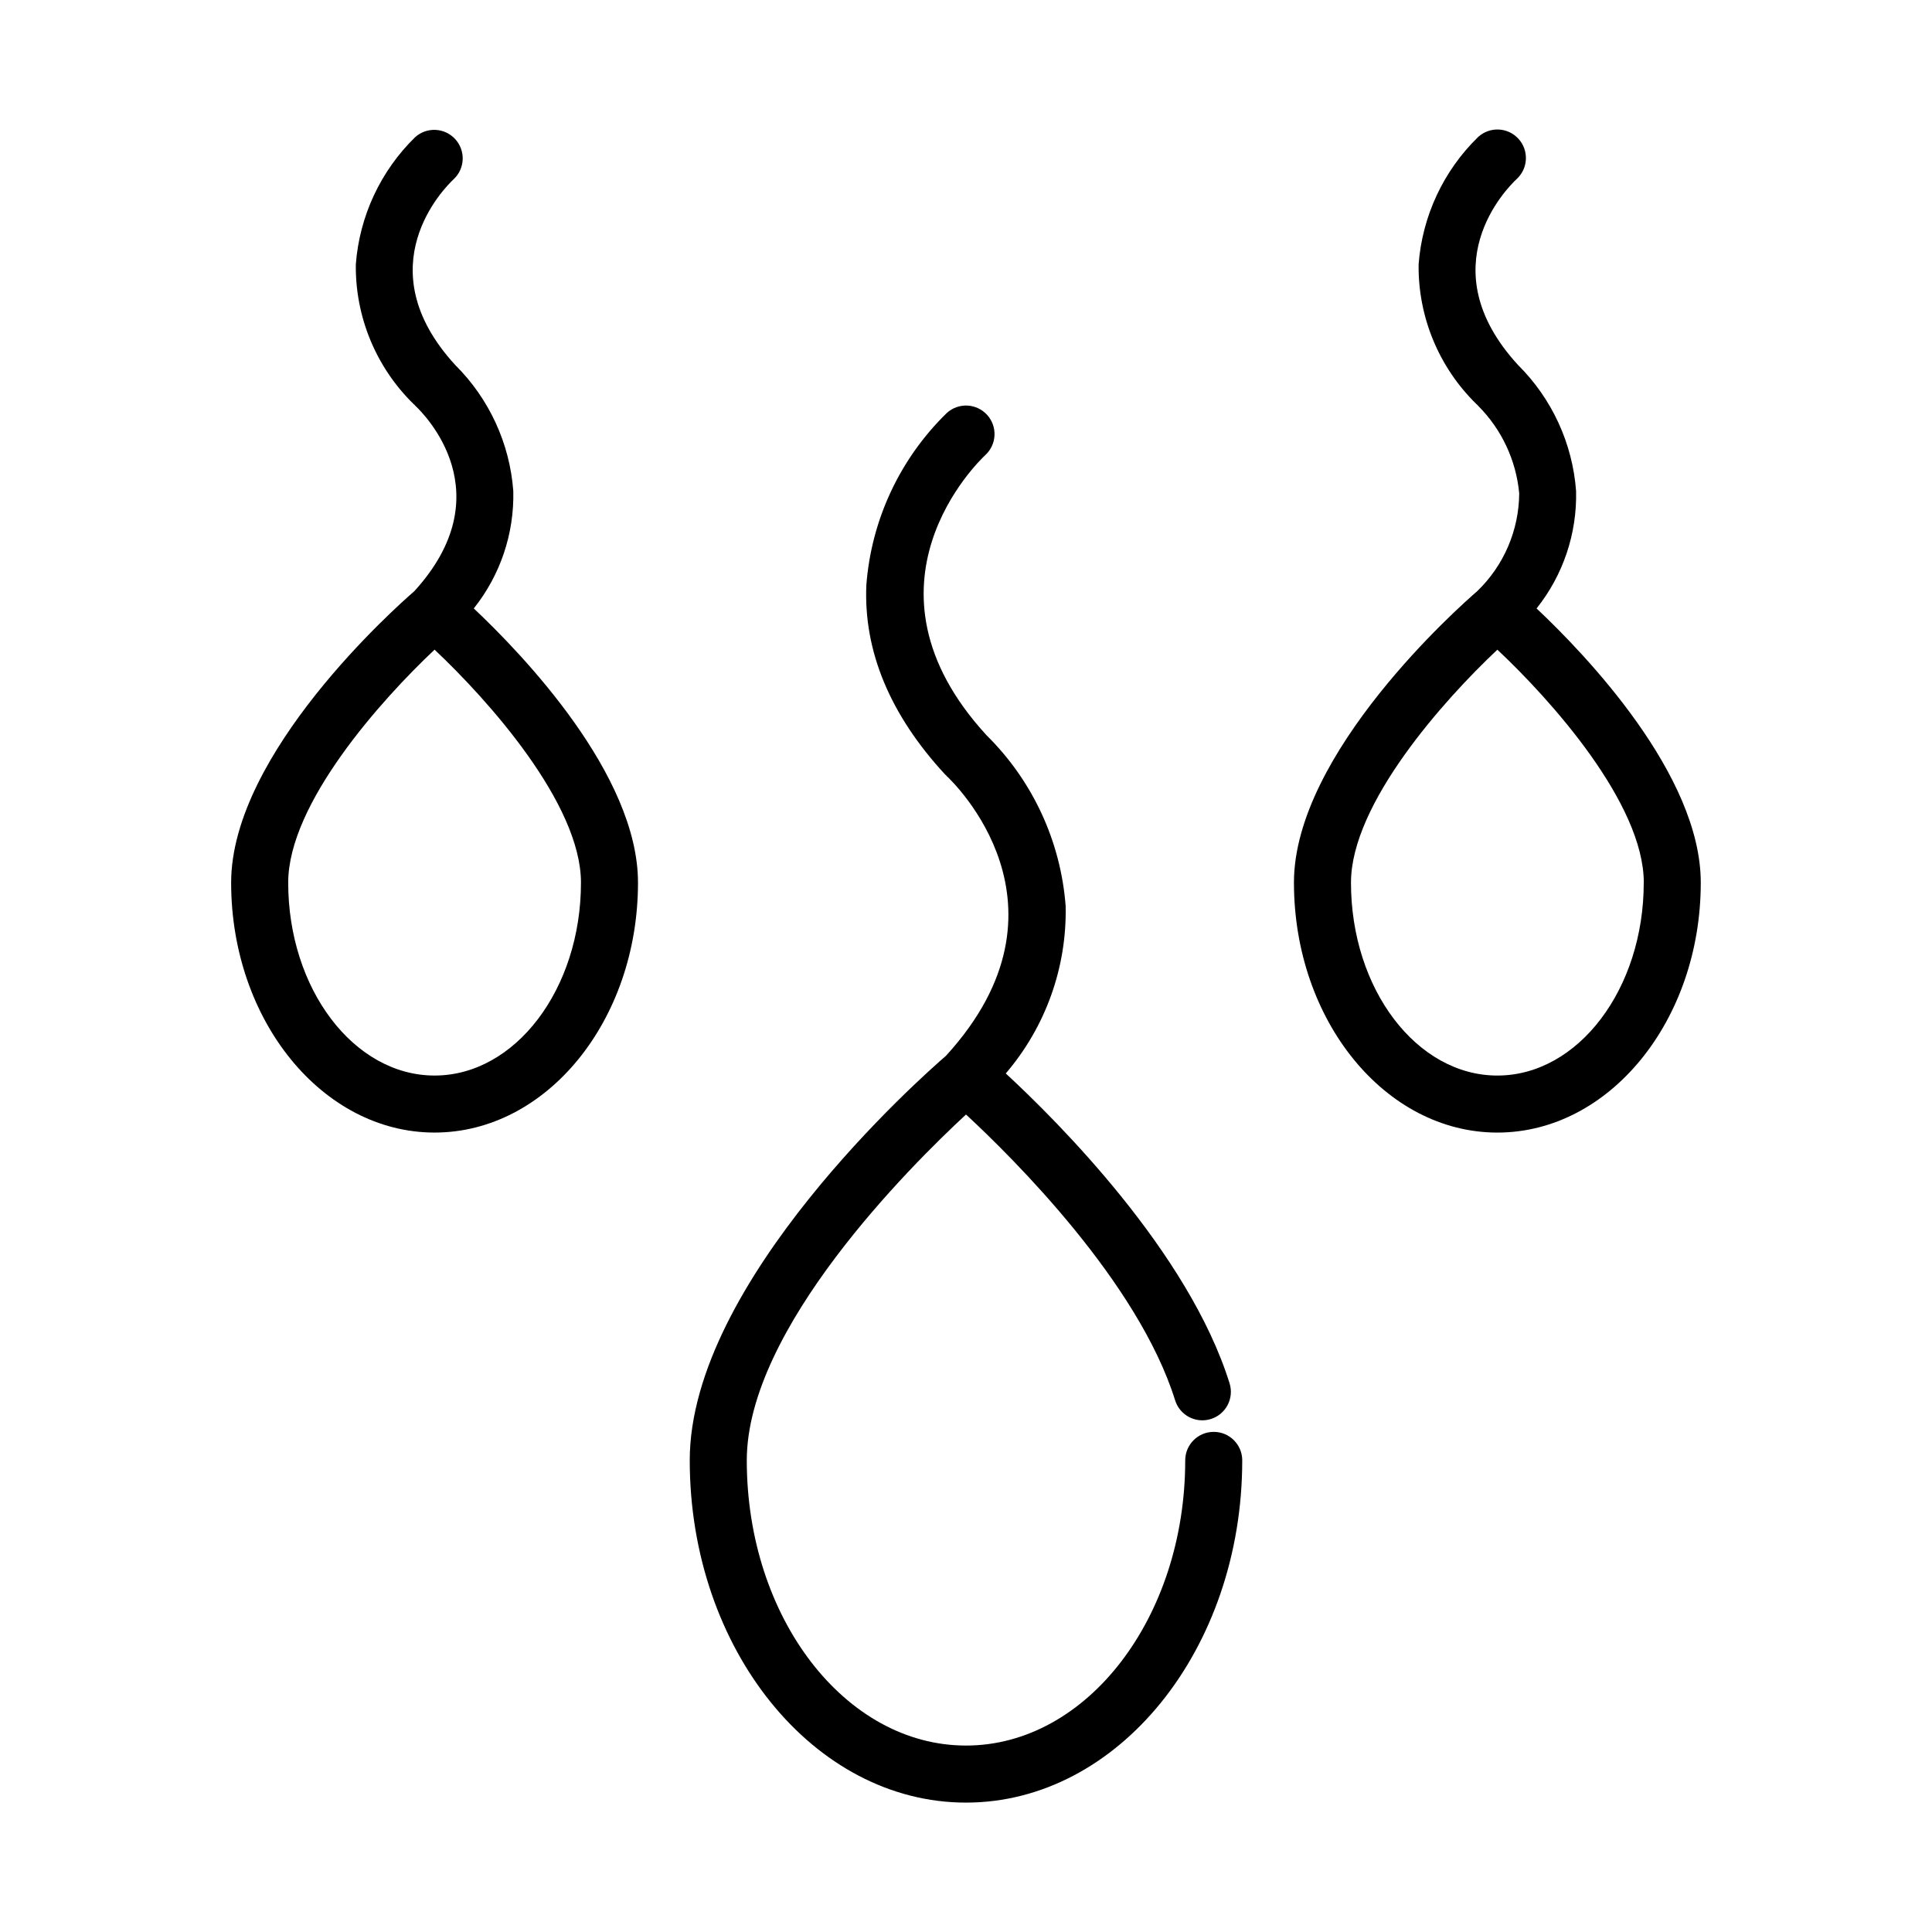 <?xml version="1.0" encoding="UTF-8"?>
<!-- Uploaded to: SVG Repo, www.svgrepo.com, Generator: SVG Repo Mixer Tools -->
<svg fill="#000000" width="800px" height="800px" version="1.1" viewBox="144 144 512 512" xmlns="http://www.w3.org/2000/svg">
 <g>
  <path d="m326.79 531.02c0 49.992 32.844 90.688 73.207 90.688 40.363 0 73.207-40.668 73.207-90.688h0.004c0-4.176-3.383-7.559-7.559-7.559-4.172 0-7.555 3.383-7.555 7.559 0 41.656-26.062 75.57-58.094 75.57s-58.094-33.891-58.094-75.57c0-34.867 43.277-77.938 58.094-91.664 12.594 11.652 45.672 44.492 55.418 75.738 1.242 3.984 5.481 6.207 9.465 4.965 3.988-1.242 6.211-5.481 4.969-9.465-10.863-34.809-45.551-69.395-59.312-82.121 10.559-12.324 16.207-28.109 15.871-44.336-1.289-17.133-8.738-33.223-20.969-45.285-36.48-39.742-1.926-72.762-0.328-74.246 3.074-2.824 3.281-7.606 0.461-10.68-2.824-3.078-7.602-3.281-10.68-0.461-12.418 12.102-19.992 28.316-21.305 45.605-0.742 17.48 6.258 34.355 20.867 50.172 0.105 0.109 0.227 0.191 0.336 0.297 0.109 0.105 0.055 0.098 0.102 0.137 1.512 1.391 36.137 34.387-0.211 74.129-6.312 5.445-67.895 59.879-67.895 107.21z"/>
  <path d="m259.17 444.14c29.727 0 53.906-29.727 53.906-66.234 0-28.676-30.684-60.574-43.52-72.668h0.004c7.035-8.824 10.742-19.84 10.469-31.121-0.941-12.617-6.402-24.469-15.383-33.383-23.84-25.961-2.852-46.977-0.363-49.297h0.004c2.973-2.844 3.129-7.547 0.344-10.578-2.785-3.031-7.484-3.277-10.566-0.551-9.191 8.953-14.801 20.957-15.766 33.754-0.172 13.91 5.359 27.285 15.305 37.012 0.102 0.109 0.223 0.188 0.328 0.289 0.105 0.102 0.055 0.102 0.102 0.141 2.481 2.312 23.418 23.266-0.25 49.184-4.797 4.152-48.527 42.961-48.527 77.234 0.008 36.504 24.191 66.219 53.914 66.219zm0-127.97c14.105 13.262 38.793 40.809 38.793 61.738 0 28.188-17.406 51.121-38.793 51.121s-38.793-22.934-38.793-51.121c0-20.941 24.688-48.48 38.793-61.742z"/>
  <path d="m486.91 377.91c0 36.52 24.184 66.234 53.906 66.234 29.727 0 53.906-29.727 53.906-66.234 0-28.676-30.672-60.574-43.516-72.668h0.004c7.039-8.824 10.742-19.84 10.469-31.121-0.938-12.617-6.398-24.469-15.375-33.383-23.844-25.961-2.856-46.977-0.363-49.297 3.074-2.824 3.273-7.606 0.449-10.68-2.824-3.074-7.606-3.273-10.676-0.449-9.191 8.953-14.801 20.957-15.766 33.754-0.172 13.91 5.363 27.285 15.312 37.012 0.105 0.117 0.23 0.195 0.344 0.309 0.109 0.109 0.066 0.105 0.109 0.145 6.231 6.234 10.086 14.453 10.895 23.23-0.07 9.773-4.078 19.109-11.117 25.895-4.672 4.019-48.582 42.918-48.582 77.254zm92.699 0c0 28.188-17.402 51.121-38.793 51.121s-38.793-22.934-38.793-51.121c0-20.938 24.688-48.48 38.793-61.738 14.121 13.242 38.805 40.754 38.805 61.738z"/>
 </g>
</svg>